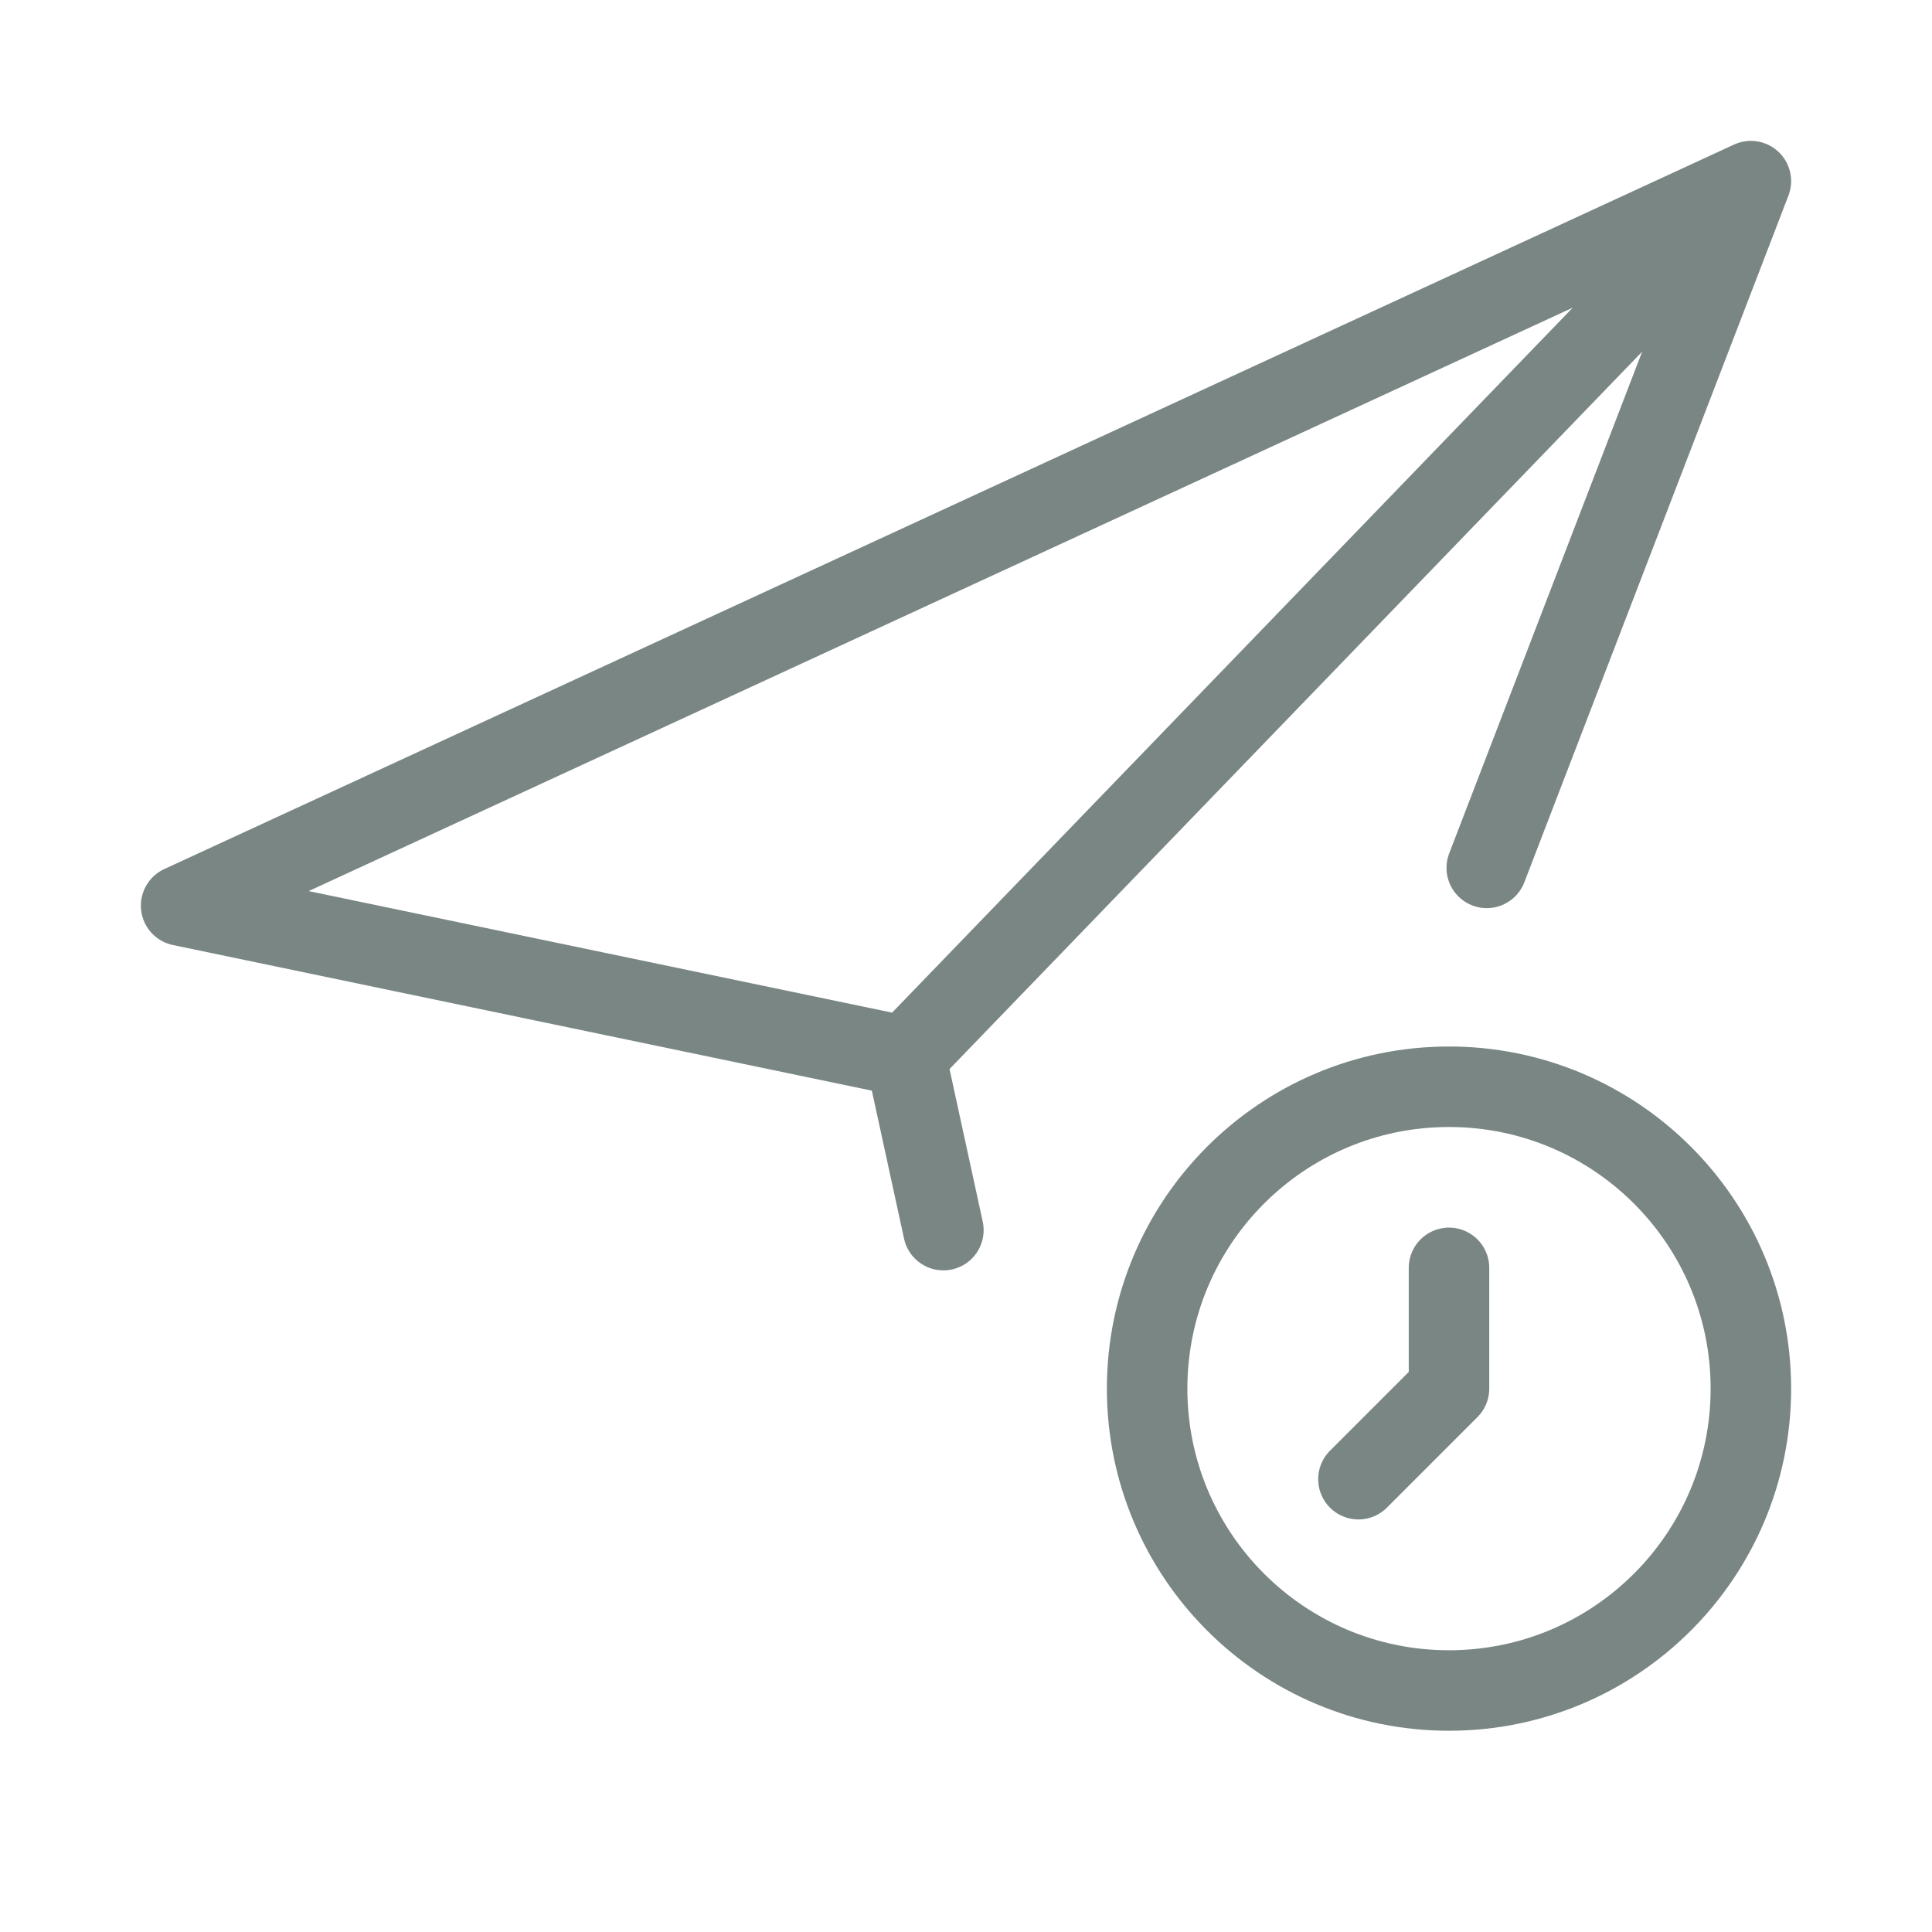 <svg width="48" height="48" viewBox="0 0 48 48" fill="none" xmlns="http://www.w3.org/2000/svg">
<path d="M36 31.5V34.5L33.75 36.75M43.5 4.5L4.5 22.5L22.5 26.25M43.5 4.5L22.5 26.25M43.5 4.5L36.938 21.562M22.5 26.25L23.438 30.562M43.5 34.5C43.5 38.642 40.142 42 36 42C31.858 42 28.5 38.642 28.5 34.5C28.5 30.358 31.858 27 36 27C40.142 27 43.5 30.358 43.5 34.5Z" stroke="#213632" stroke-opacity="0.6" stroke-width="2" stroke-linecap="round" stroke-linejoin="round"/>
</svg>
